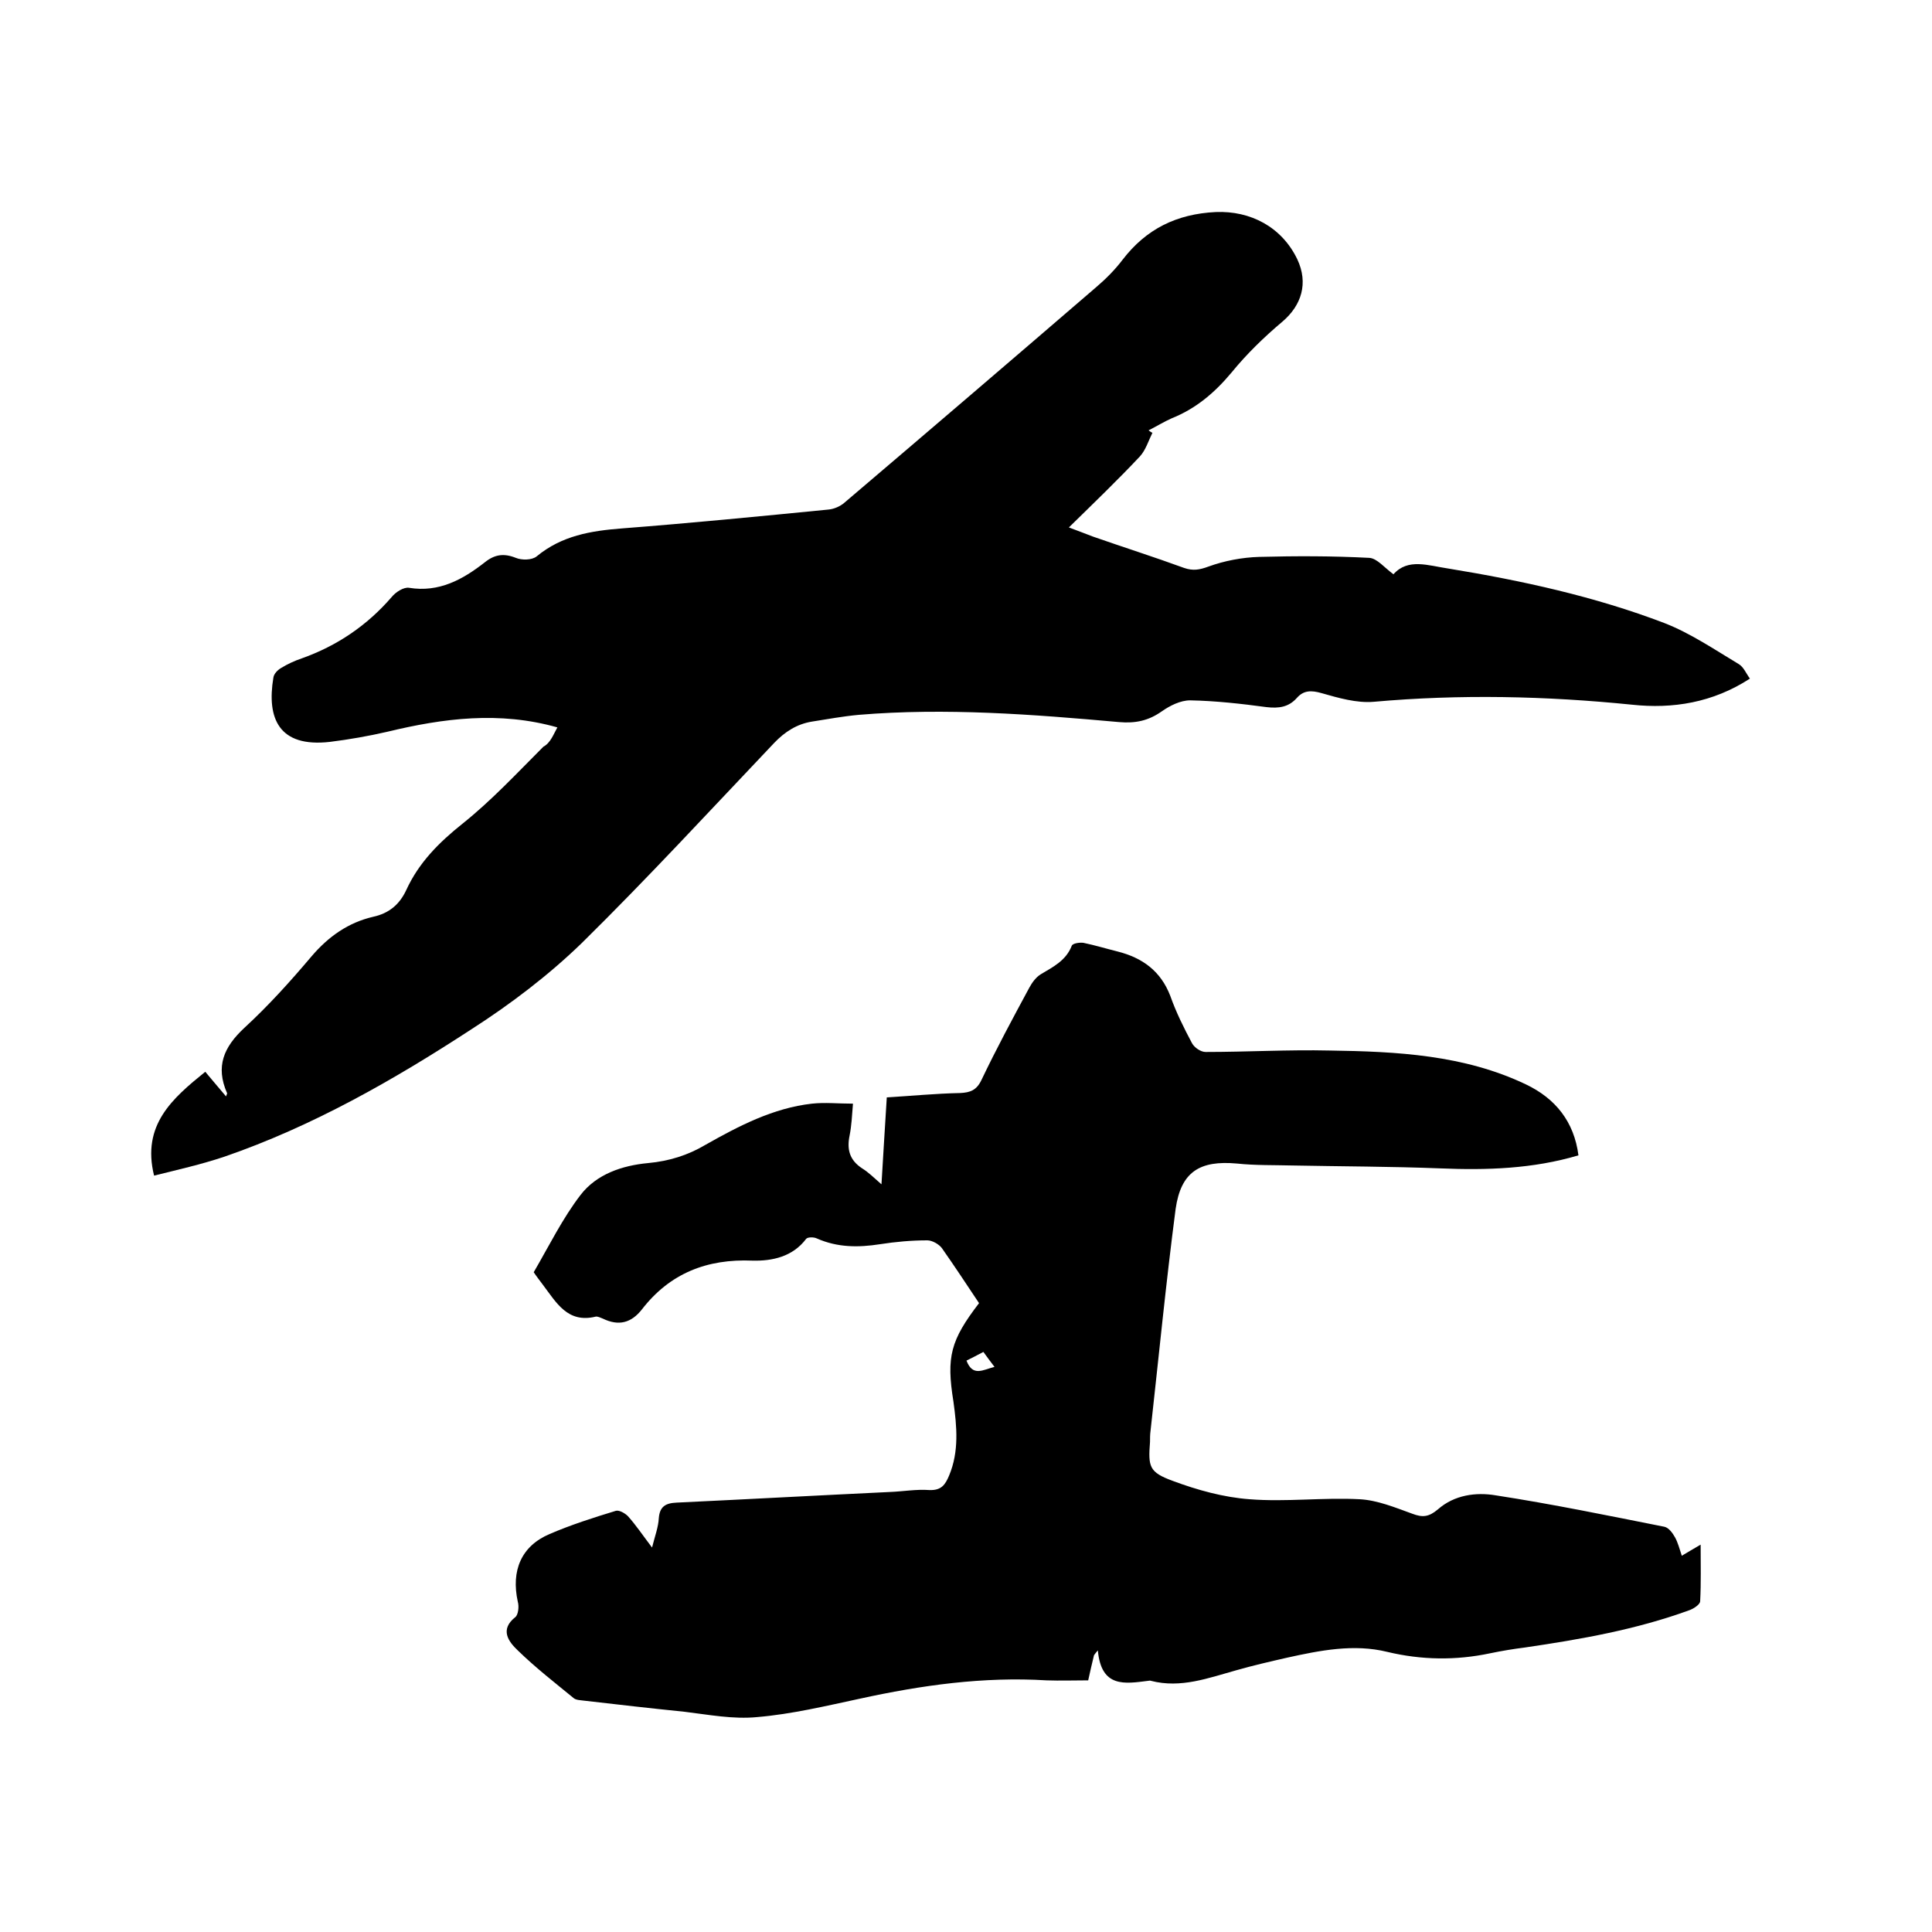 <svg enable-background="new 0 0 400 400" viewBox="0 0 400 400" xmlns="http://www.w3.org/2000/svg"><path d="m202.7 269.8c-2.6-3.9-5.1-7.7-7.7-11.4-.6-.8-2-1.6-3-1.6-3.3 0-6.6.3-9.8.8-4.5.7-8.8.7-13.1-1.2-.6-.3-1.9-.3-2.2.1-2.8 3.7-7 4.6-11.1 4.5-9.4-.4-17.1 2.6-22.9 10.1-2.2 2.8-4.8 3.5-8.1 1.9-.5-.2-1.1-.5-1.5-.4-5.8 1.4-8.1-2.9-10.9-6.6-.6-.8-1.3-1.7-1.9-2.6 3.2-5.5 6-11.2 9.7-16 3.3-4.3 8.6-6.1 14-6.6 4.3-.4 8.2-1.6 11.9-3.8 6.9-3.9 14-7.6 22-8.5 2.7-.3 5.4 0 8.5 0-.2 2.5-.3 4.6-.7 6.6-.6 2.9 0 5.1 2.6 6.8 1.3.8 2.4 1.9 4 3.3.4-6.3.7-12 1.1-18 5.1-.3 10.1-.8 15.2-.9 2.1-.1 3.4-.6 4.4-2.7 3.1-6.5 6.5-12.8 9.9-19.1.6-1.1 1.4-2.2 2.4-2.8 2.5-1.5 5.2-2.8 6.4-5.9.2-.5 1.6-.7 2.4-.6 2.4.5 4.7 1.2 7.1 1.8 5.1 1.3 8.9 4 10.9 9.2 1.2 3.4 2.8 6.6 4.5 9.8.5.9 1.8 1.8 2.8 1.8 8.6 0 17.1-.5 25.7-.3 13.9.2 27.8.9 40.6 7 6.1 2.9 10 7.7 10.9 14.7-9.4 2.8-19 3.1-28.6 2.7-10.2-.4-20.5-.4-30.7-.6-3.8-.1-7.6 0-11.4-.4-7.7-.7-11.6 1.7-12.7 9.4-2 15.3-3.5 30.7-5.2 46-.1.7-.1 1.5-.1 2.2-.4 5.2-.2 6.3 4.7 8.1 5.1 1.9 10.5 3.4 15.9 3.8 7.6.6 15.2-.4 22.8 0 3.7.2 7.3 1.7 10.9 3 2.1.8 3.4.7 5.3-.9 3.4-3 7.9-3.6 12-2.9 11.7 1.8 23.3 4.2 34.9 6.5.9.2 1.7 1.3 2.2 2.2.6 1.1.9 2.3 1.4 3.8 1.3-.8 2.4-1.4 3.9-2.3 0 4.2.1 7.9-.1 11.7 0 .7-1.4 1.6-2.3 1.9-11 4-22.4 6-34 7.7-2.4.3-4.8.7-7.2 1.2-7.1 1.5-14.2 1.4-21.3-.3-6.9-1.7-13.9-.3-20.7 1.2-3.5.8-7 1.6-10.5 2.6-5.8 1.6-11.5 3.8-17.7 2.2-.2-.1-.4 0-.6 0-4.8.6-9.7 1.5-10.4-6.3-.3.3-.5.6-.8 1-.4 1.7-.8 3.3-1.2 5.2-2.9 0-5.8.1-8.6 0-13.1-.8-25.9 1-38.7 3.8-7 1.5-14.1 3.2-21.2 3.8-5 .5-10.1-.5-15.1-1.1-6.9-.7-13.9-1.5-20.8-2.3-.7-.1-1.6-.1-2.1-.5-3.9-3.2-7.9-6.3-11.6-9.9-1.9-1.8-3.8-4.3-.5-6.9.6-.5.8-2.2.5-3.2-1.4-6.4.7-11.5 6.6-14 4.4-1.9 9.1-3.4 13.7-4.8.7-.2 1.9.5 2.5 1.1 1.7 1.9 3.1 4 5 6.5.6-2.4 1.3-4.2 1.4-6.1.2-2.4 1.4-3.1 3.7-3.2 14.7-.7 29.4-1.5 44.1-2.2 2.7-.1 5.5-.6 8.2-.4 2.5.1 3.3-1.1 4.1-3 2.1-5 1.6-10.2.9-15.3-1.5-9.3-.6-12.7 5.3-20.4zm-2.6 11.9c1.3 3.4 3.4 1.9 5.8 1.3-.9-1.2-1.6-2.1-2.3-3.1-1.3.7-2.3 1.2-3.5 1.8z"/><path d="m115.4 150.6c-12-3.4-23.6-1.9-35.2.9-3.9.9-7.9 1.6-11.9 2.1-10.6 1.2-13.1-4.9-11.7-13.3.1-.8.9-1.6 1.6-2 1.3-.8 2.8-1.5 4.3-2 7.3-2.6 13.5-6.8 18.6-12.7.8-1 2.5-2.1 3.6-1.9 6.2 1 11.1-1.7 15.7-5.3 2-1.6 3.9-1.9 6.4-.9 1.2.5 3.3.5 4.3-.3 5.2-4.3 11.2-5.3 17.7-5.8 14.2-1.1 28.5-2.5 42.7-3.9 1.2-.1 2.5-.7 3.3-1.4 17.4-14.8 34.8-29.7 52.1-44.6 2-1.7 3.9-3.6 5.5-5.7 4.9-6.4 11.2-9.5 19.3-9.9 7.2-.3 13.7 3.1 16.9 9.8 2.3 4.9.9 9.5-3.1 12.9-3.8 3.2-7.4 6.7-10.5 10.5-3.5 4.2-7.4 7.5-12.4 9.5-1.6.7-3.2 1.7-4.8 2.5.3.2.5.4.8.5-.8 1.6-1.4 3.6-2.6 4.9-4.6 4.9-9.5 9.6-14.7 14.7 1.9.7 3.4 1.3 5 1.9 6.3 2.2 12.6 4.2 18.9 6.5 1.8.6 3.1.4 5-.3 3.3-1.2 7-1.9 10.5-2 7.6-.2 15.2-.2 22.8.2 1.6.1 3.1 2 5 3.4 3-3.4 7.2-1.8 11.3-1.2 15.3 2.5 30.4 5.8 44.8 11.3 5.4 2.1 10.4 5.5 15.4 8.5 1 .6 1.5 1.9 2.3 3-7.7 5-16 6.3-24.4 5.4-17.8-1.8-35.6-2.2-53.5-.6-3.5.3-7.3-.8-10.8-1.8-2.1-.6-3.7-.6-5.1 1-1.7 1.9-3.7 2.2-6.3 1.9-5.2-.7-10.5-1.3-15.8-1.4-2 0-4.2 1.1-5.9 2.3-2.7 1.9-5.4 2.5-8.8 2.2-17.9-1.6-35.9-3-53.9-1.5-3.3.3-6.5.9-9.7 1.4-3.1.5-5.6 2.1-7.8 4.4-13.2 13.9-26.2 28-39.8 41.4-6.9 6.7-14.8 12.7-22.9 17.9-16.1 10.5-32.9 20.1-51.2 26.4-4.8 1.6-9.7 2.7-14.5 3.9-2.6-10.5 3.8-16 10.6-21.5 1.4 1.7 2.8 3.3 4.3 5.1.1-.4.3-.6.2-.7-2.4-5.5-.7-9.5 3.6-13.5 5-4.6 9.5-9.6 13.9-14.8 3.5-4.1 7.6-7 12.8-8.2 3.2-.7 5.4-2.5 6.8-5.5 2.6-5.7 6.8-9.9 11.7-13.8 6-4.8 11.3-10.5 16.7-15.9 1.5-.8 2.1-2.6 2.9-4z"/></svg>
